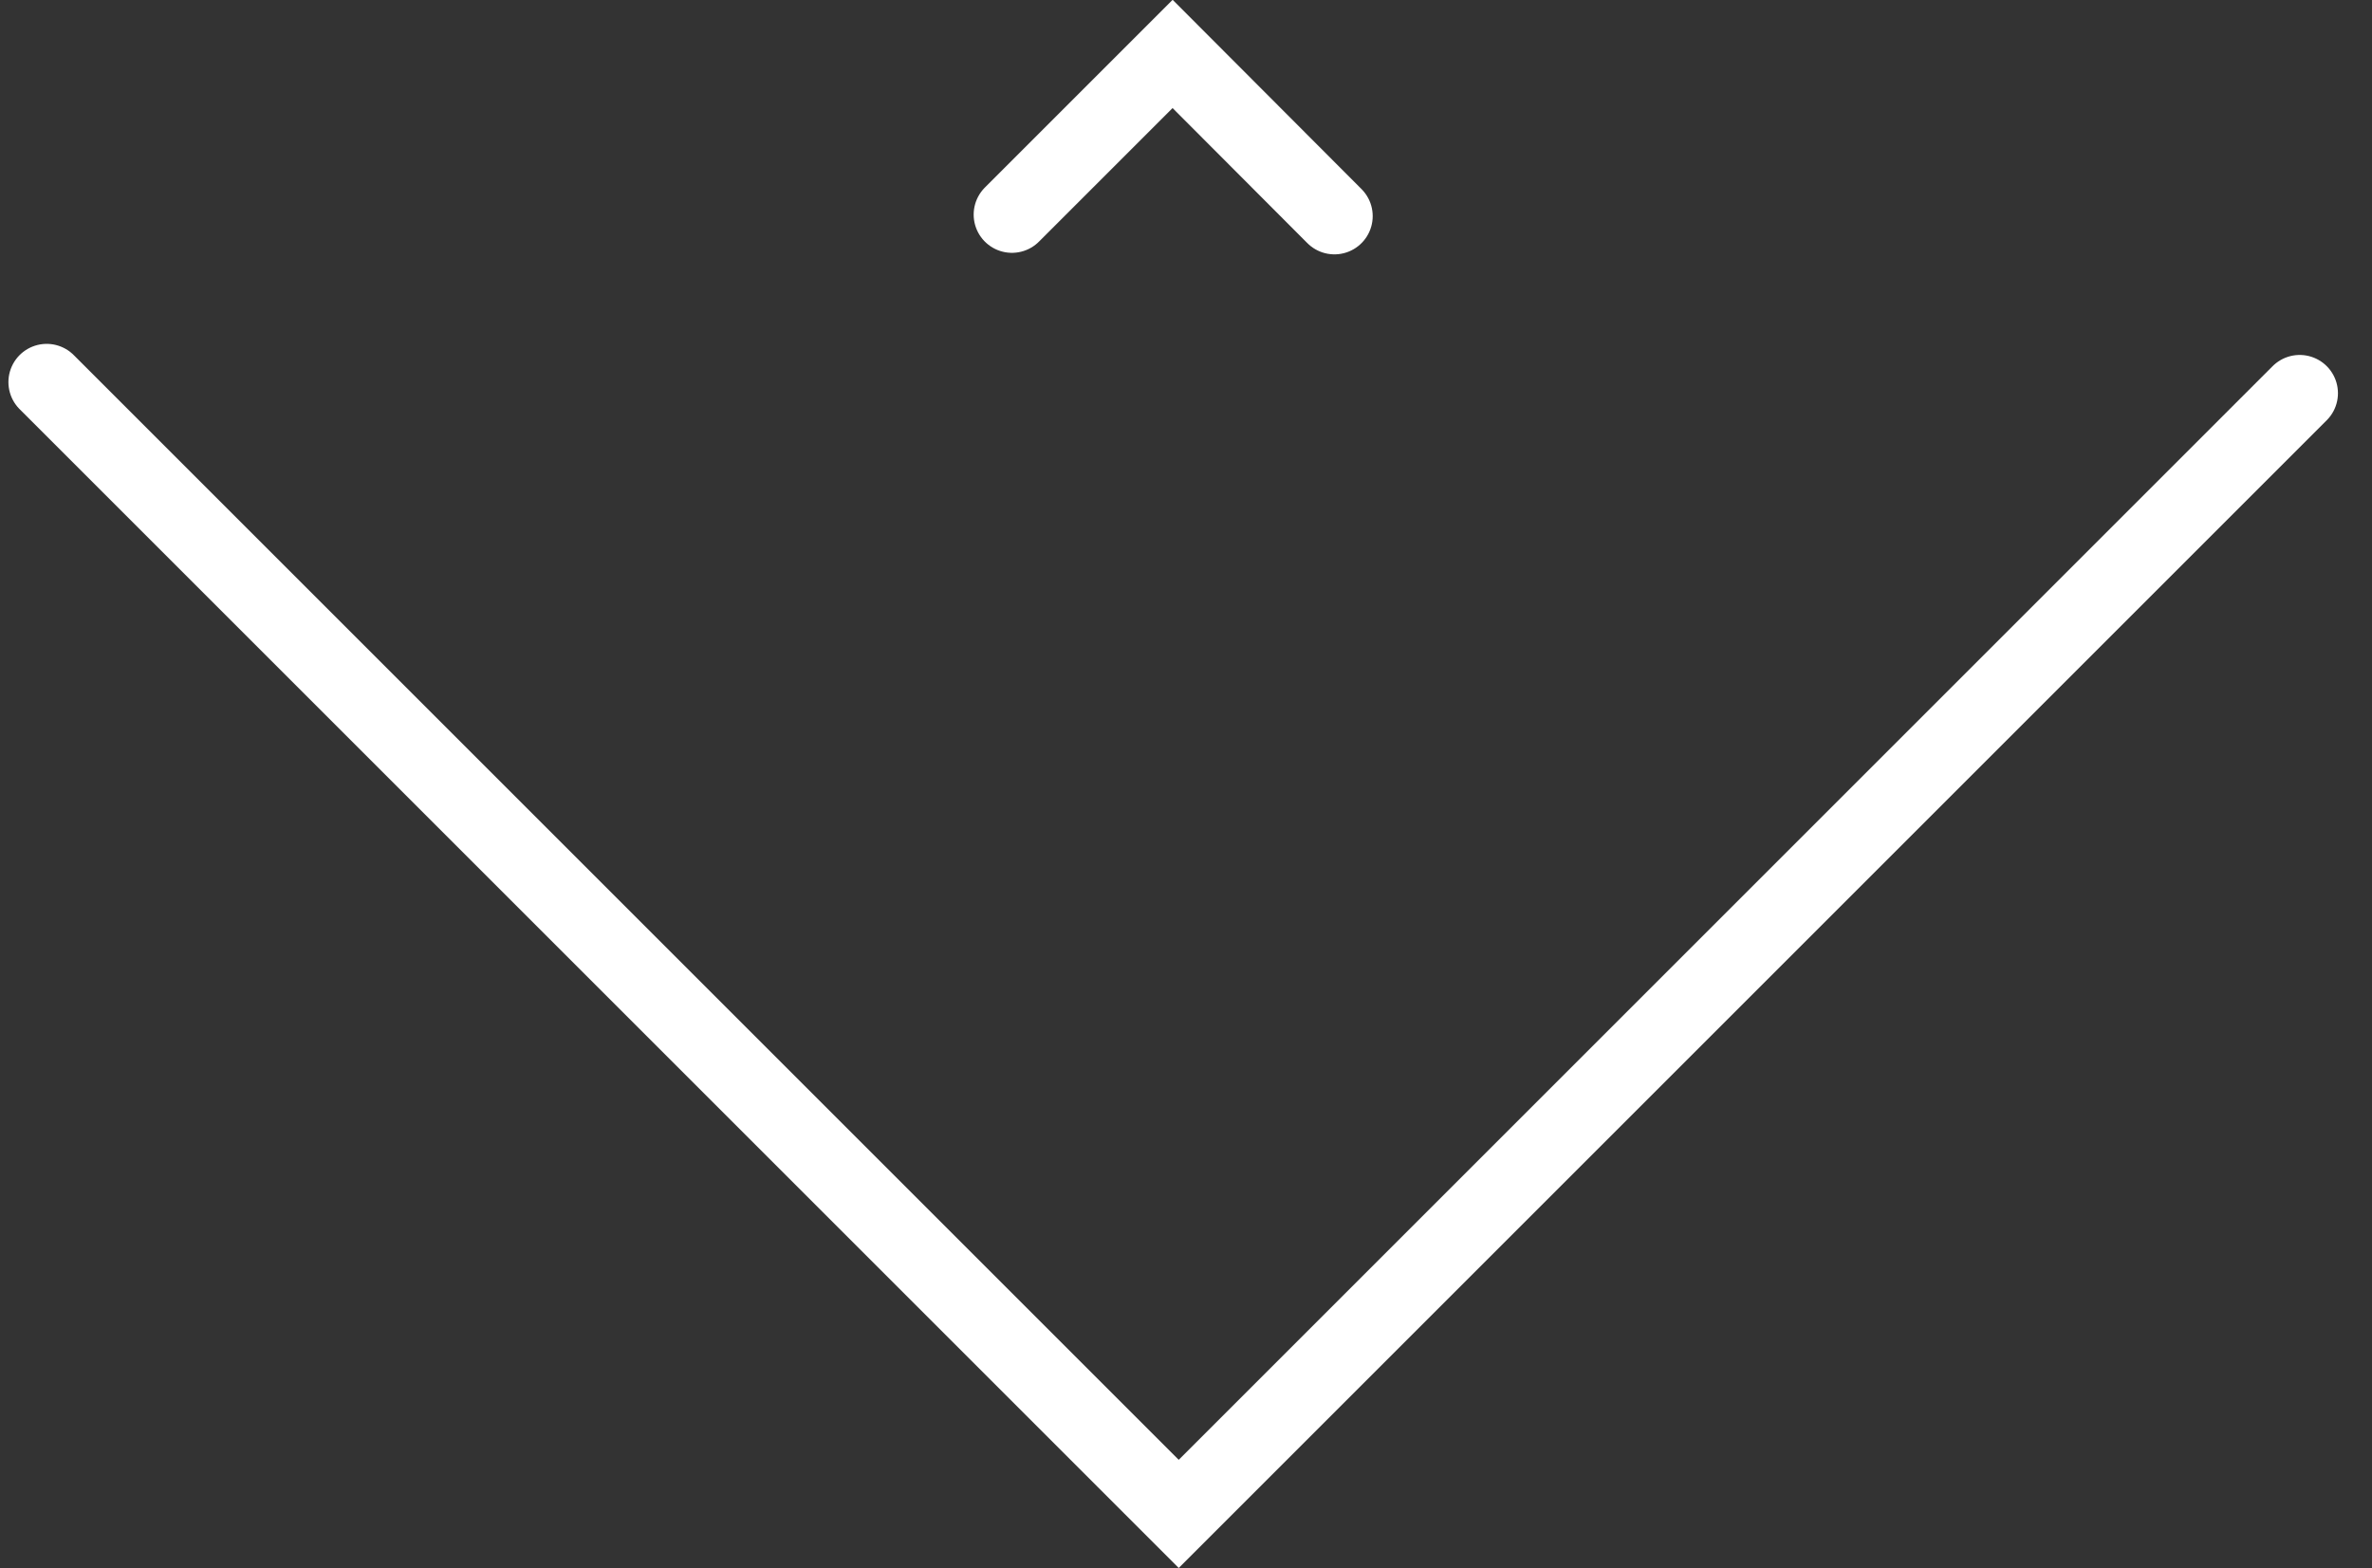 <svg width="62" height="41" fill="none" xmlns="http://www.w3.org/2000/svg"><rect width="100%" height="100%" fill="#333333" stroke="none"/><path d="m26.45 5.61 4.2-4.2 4.23 4.24M60.11 10.28l-29.3 29.3L1.22 9.99" stroke="#fff" stroke-width="2" stroke-miterlimit="10" stroke-linecap="round"/></svg>